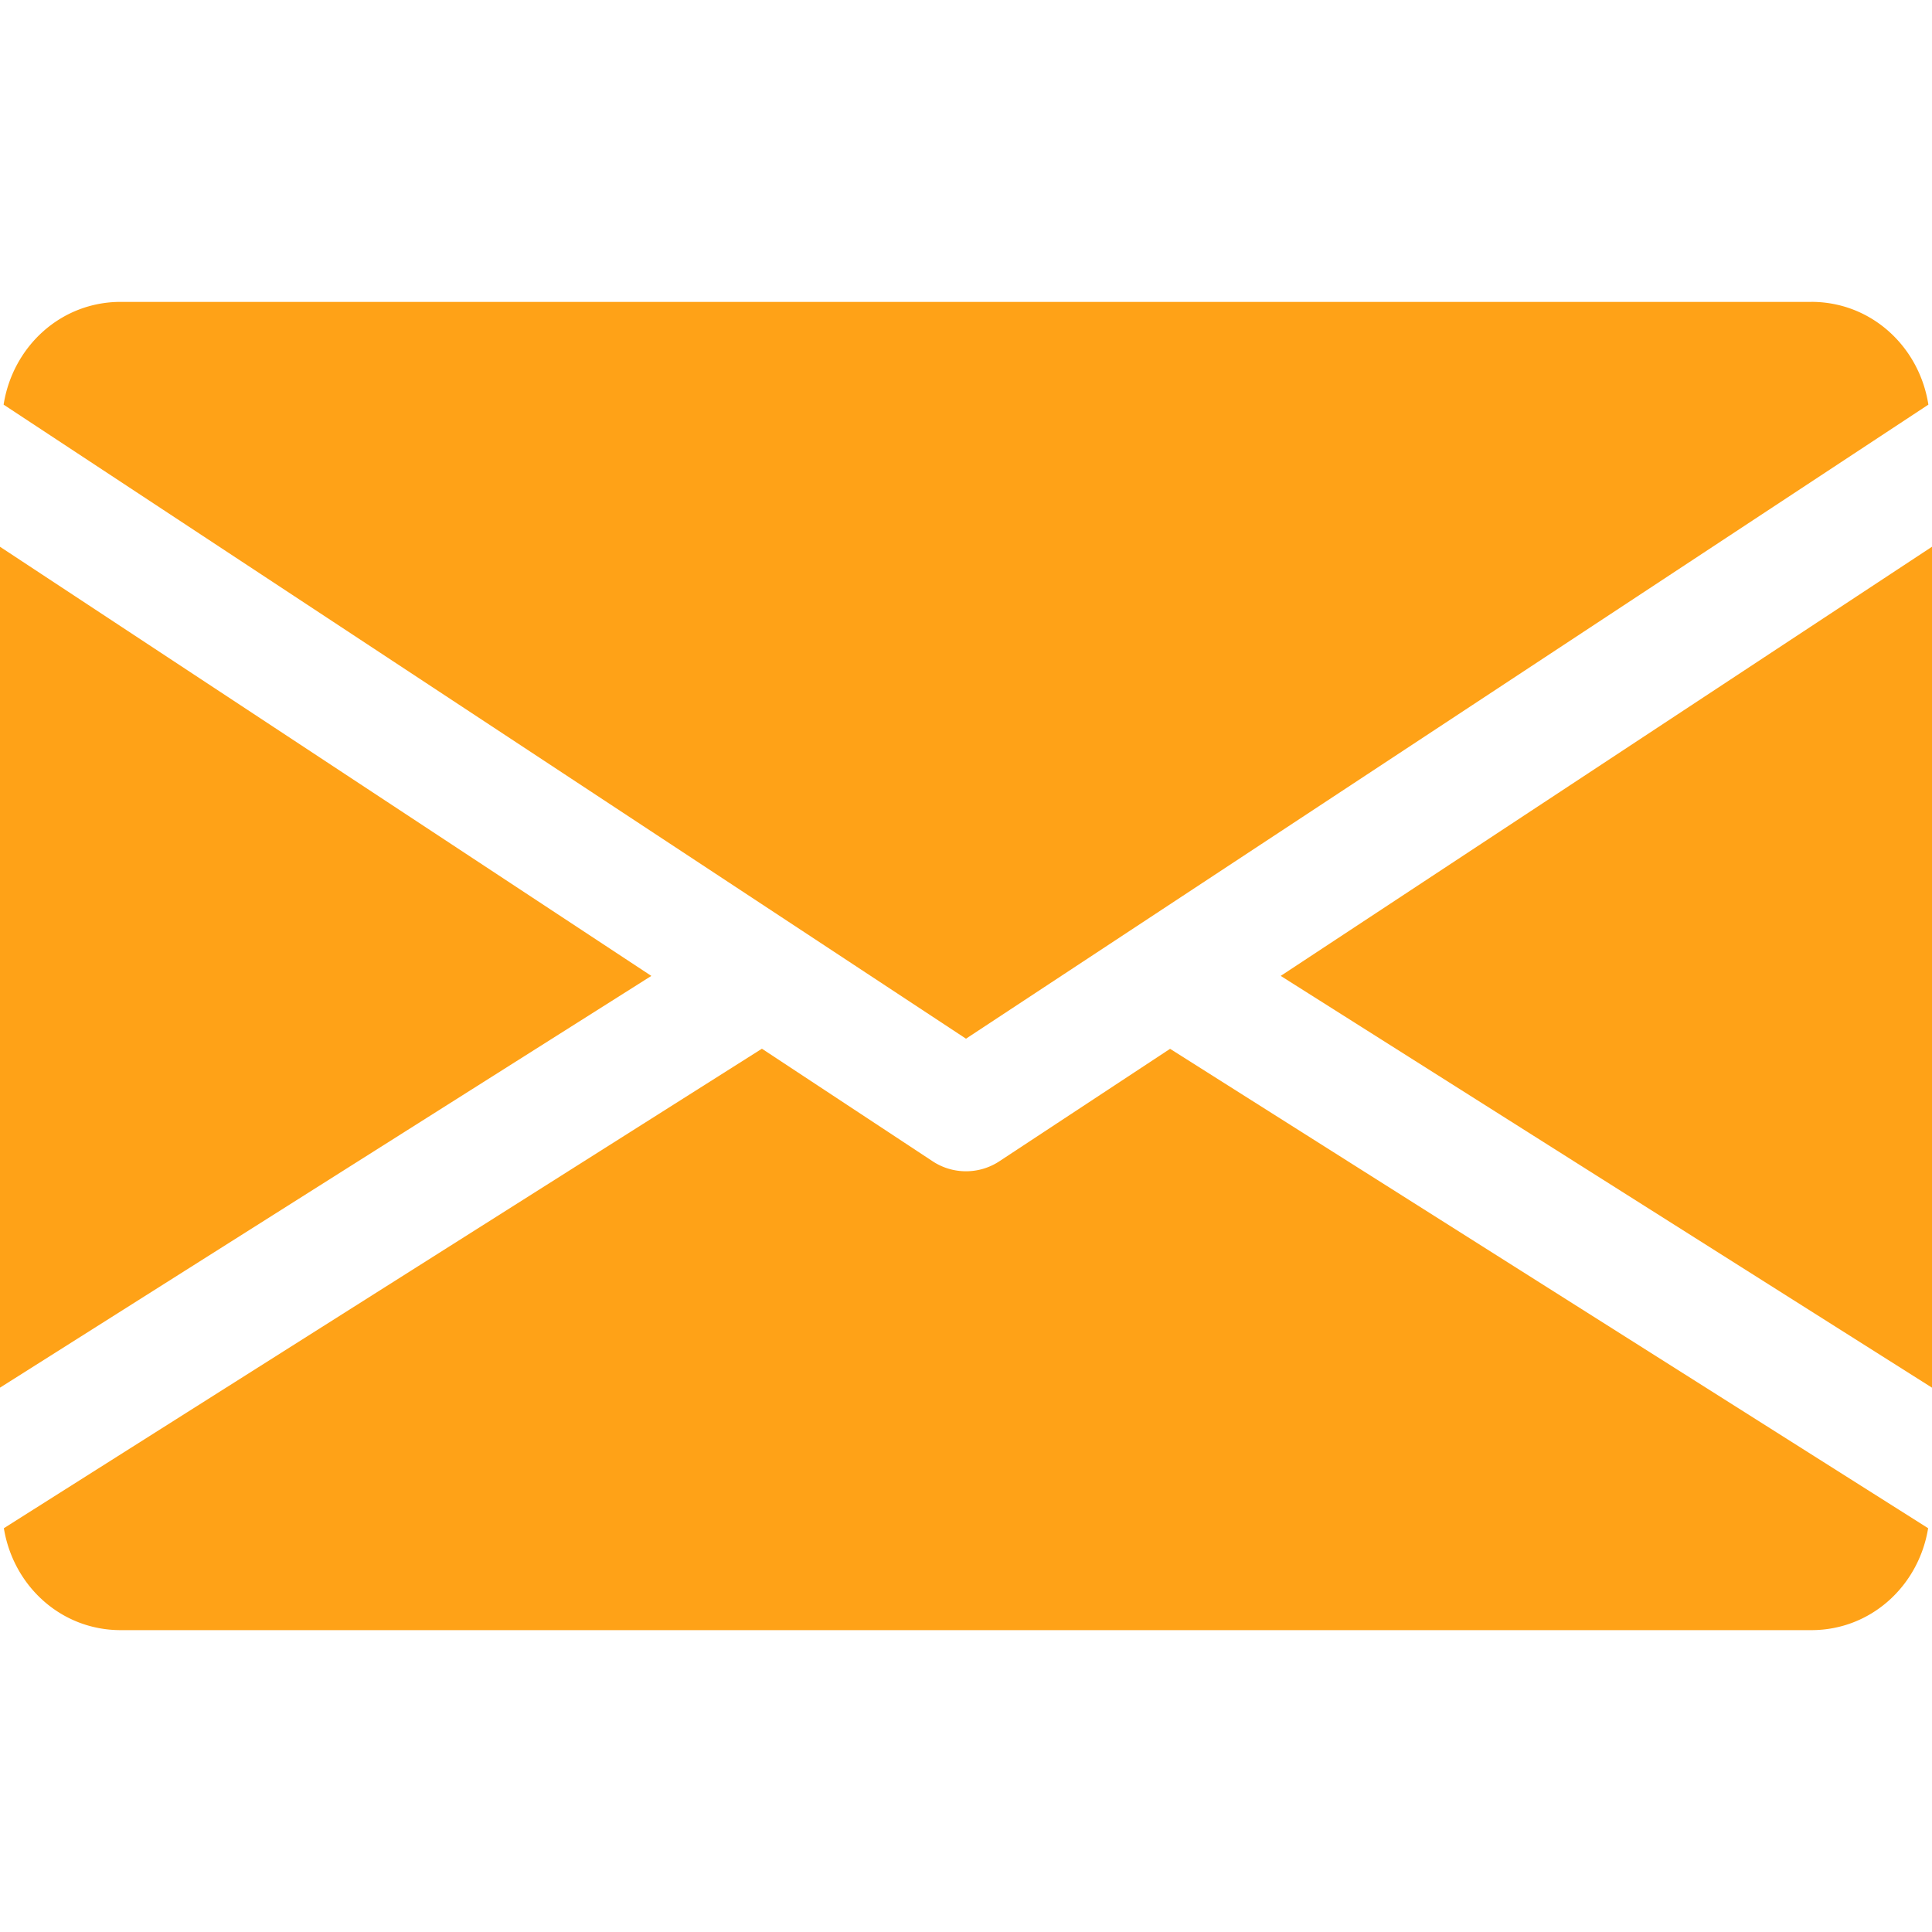 <svg width="86" height="86" fill="none" xmlns="http://www.w3.org/2000/svg"><g clip-path="url(#clip0)" fill="#FFA217"><path d="M57.008 43.44L86 61.77V24.337L57.008 43.441zM0 24.338v37.431l28.993-18.328L0 24.338zm80.625-10.9H5.375c-2.682 0-4.81 1.999-5.214 4.574L43 46.236l42.839-28.224c-.403-2.575-2.532-4.575-5.214-4.575zM52.084 46.687l-7.606 5.01a2.69 2.69 0 01-1.478.44 2.684 2.684 0 01-1.478-.44l-7.606-5.015L.172 68.026c.414 2.553 2.531 4.537 5.203 4.537h75.25c2.671 0 4.789-1.984 5.203-4.537L52.084 46.687z"/></g><defs><clipPath id="clip0"><path fill="#fff" d="M0 0h86v86H0z"/></clipPath></defs></svg>